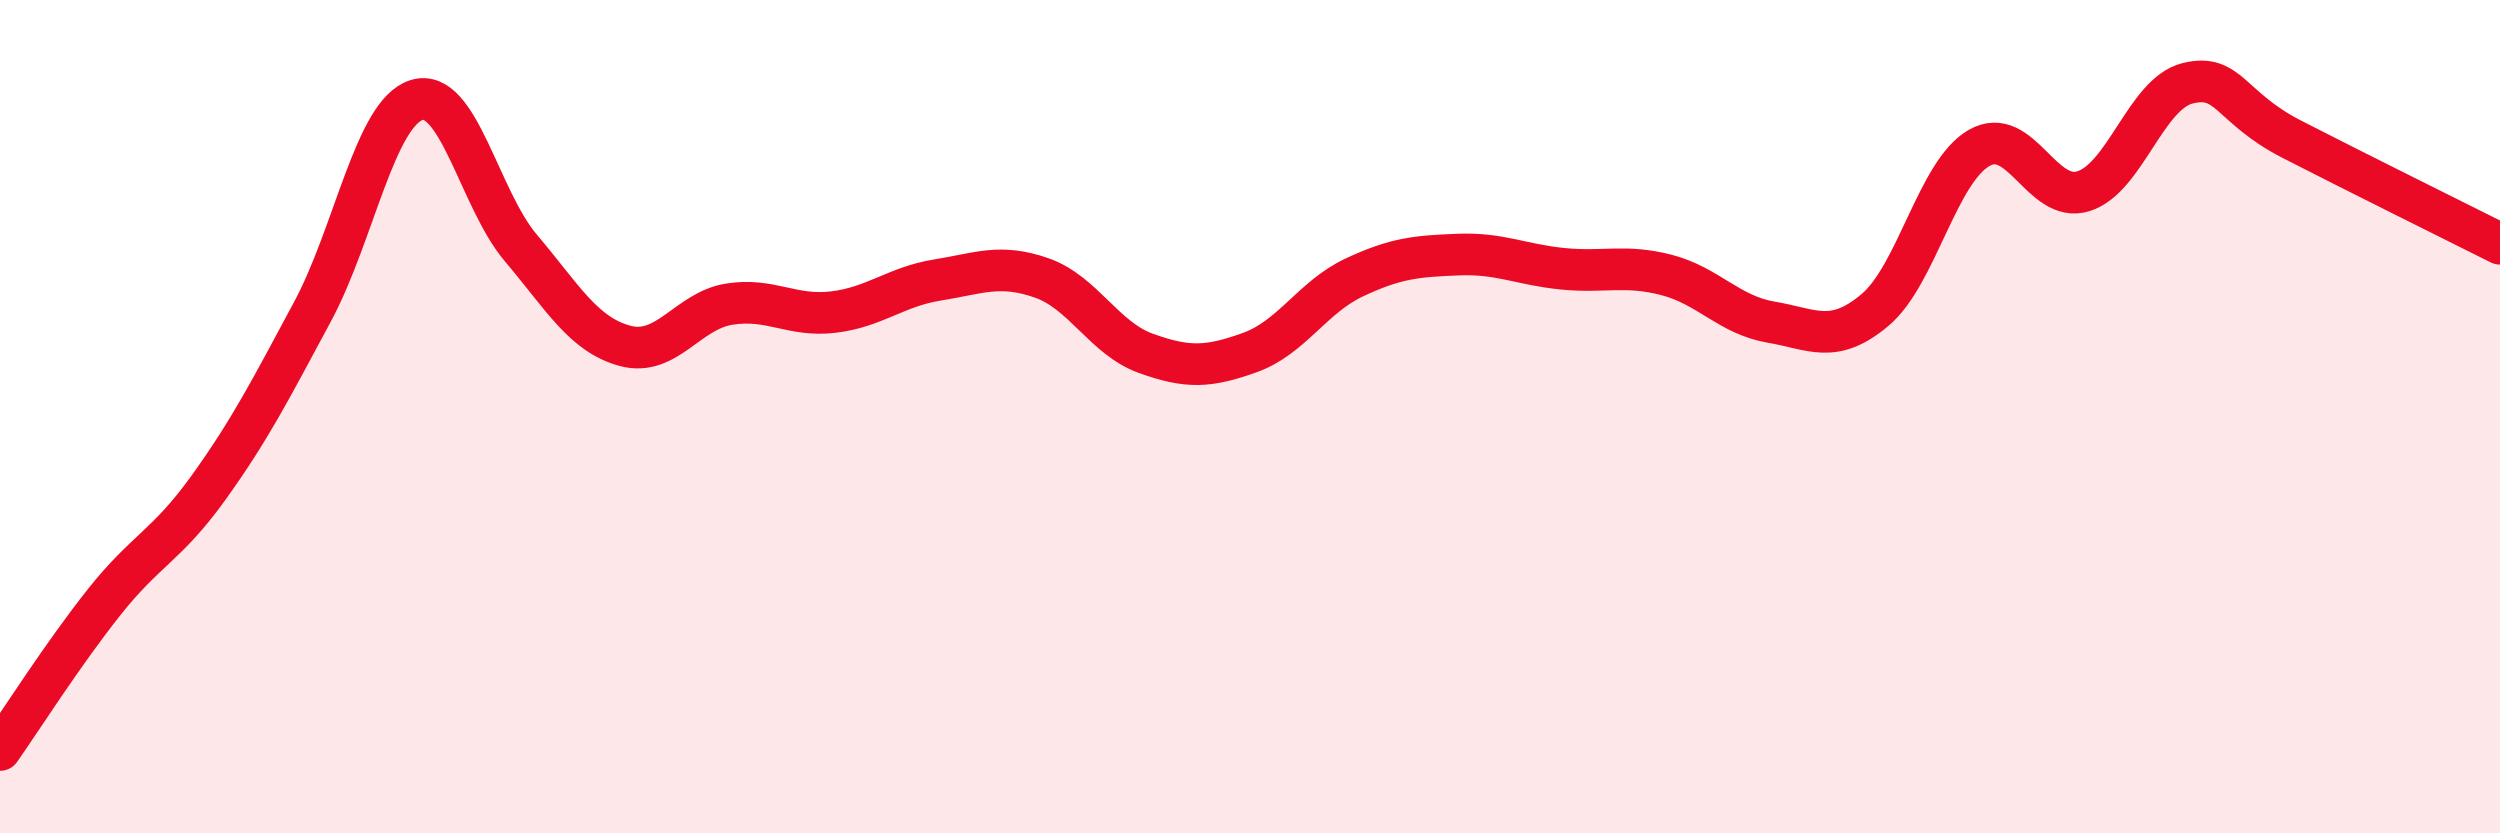 
    <svg width="60" height="20" viewBox="0 0 60 20" xmlns="http://www.w3.org/2000/svg">
      <path
        d="M 0,18 C 0.5,17.29 1.5,15.71 2.5,14.45 C 3.5,13.19 4,13.1 5,11.71 C 6,10.32 6.5,9.34 7.5,7.48 C 8.5,5.62 9,2.71 10,2.4 C 11,2.09 11.5,4.77 12.5,5.95 C 13.5,7.13 14,8.03 15,8.3 C 16,8.57 16.5,7.46 17.5,7.3 C 18.5,7.14 19,7.61 20,7.49 C 21,7.37 21.5,6.88 22.5,6.72 C 23.5,6.56 24,6.32 25,6.67 C 26,7.02 26.5,8.12 27.5,8.48 C 28.5,8.84 29,8.82 30,8.46 C 31,8.1 31.5,7.13 32.5,6.66 C 33.5,6.19 34,6.15 35,6.11 C 36,6.07 36.5,6.35 37.5,6.45 C 38.5,6.55 39,6.34 40,6.6 C 41,6.86 41.5,7.56 42.5,7.73 C 43.5,7.9 44,8.28 45,7.44 C 46,6.6 46.5,4.12 47.5,3.55 C 48.5,2.98 49,4.9 50,4.59 C 51,4.28 51.5,2.25 52.5,2 C 53.5,1.75 53.5,2.57 55,3.34 C 56.5,4.11 59,5.35 60,5.85L60 20L0 20Z"
        fill="#EB0A25"
        opacity="0.1"
        stroke-linecap="round"
        stroke-linejoin="round"
      />
      <path
        d="M 0,18 C 0.5,17.29 1.5,15.71 2.5,14.45 C 3.5,13.19 4,13.1 5,11.71 C 6,10.32 6.5,9.34 7.5,7.48 C 8.5,5.62 9,2.71 10,2.4 C 11,2.09 11.5,4.77 12.5,5.95 C 13.5,7.13 14,8.03 15,8.3 C 16,8.57 16.5,7.46 17.5,7.3 C 18.5,7.14 19,7.61 20,7.49 C 21,7.37 21.5,6.88 22.5,6.72 C 23.5,6.56 24,6.32 25,6.67 C 26,7.02 26.5,8.12 27.5,8.48 C 28.5,8.84 29,8.82 30,8.46 C 31,8.1 31.5,7.13 32.5,6.66 C 33.5,6.19 34,6.15 35,6.11 C 36,6.07 36.5,6.35 37.5,6.45 C 38.5,6.55 39,6.34 40,6.6 C 41,6.86 41.5,7.56 42.5,7.73 C 43.5,7.9 44,8.28 45,7.44 C 46,6.6 46.5,4.12 47.5,3.55 C 48.5,2.98 49,4.9 50,4.59 C 51,4.28 51.5,2.25 52.5,2 C 53.5,1.75 53.5,2.57 55,3.34 C 56.5,4.11 59,5.35 60,5.85"
        stroke="#EB0A25"
        stroke-width="1"
        fill="none"
        stroke-linecap="round"
        stroke-linejoin="round"
      />
    </svg>
  